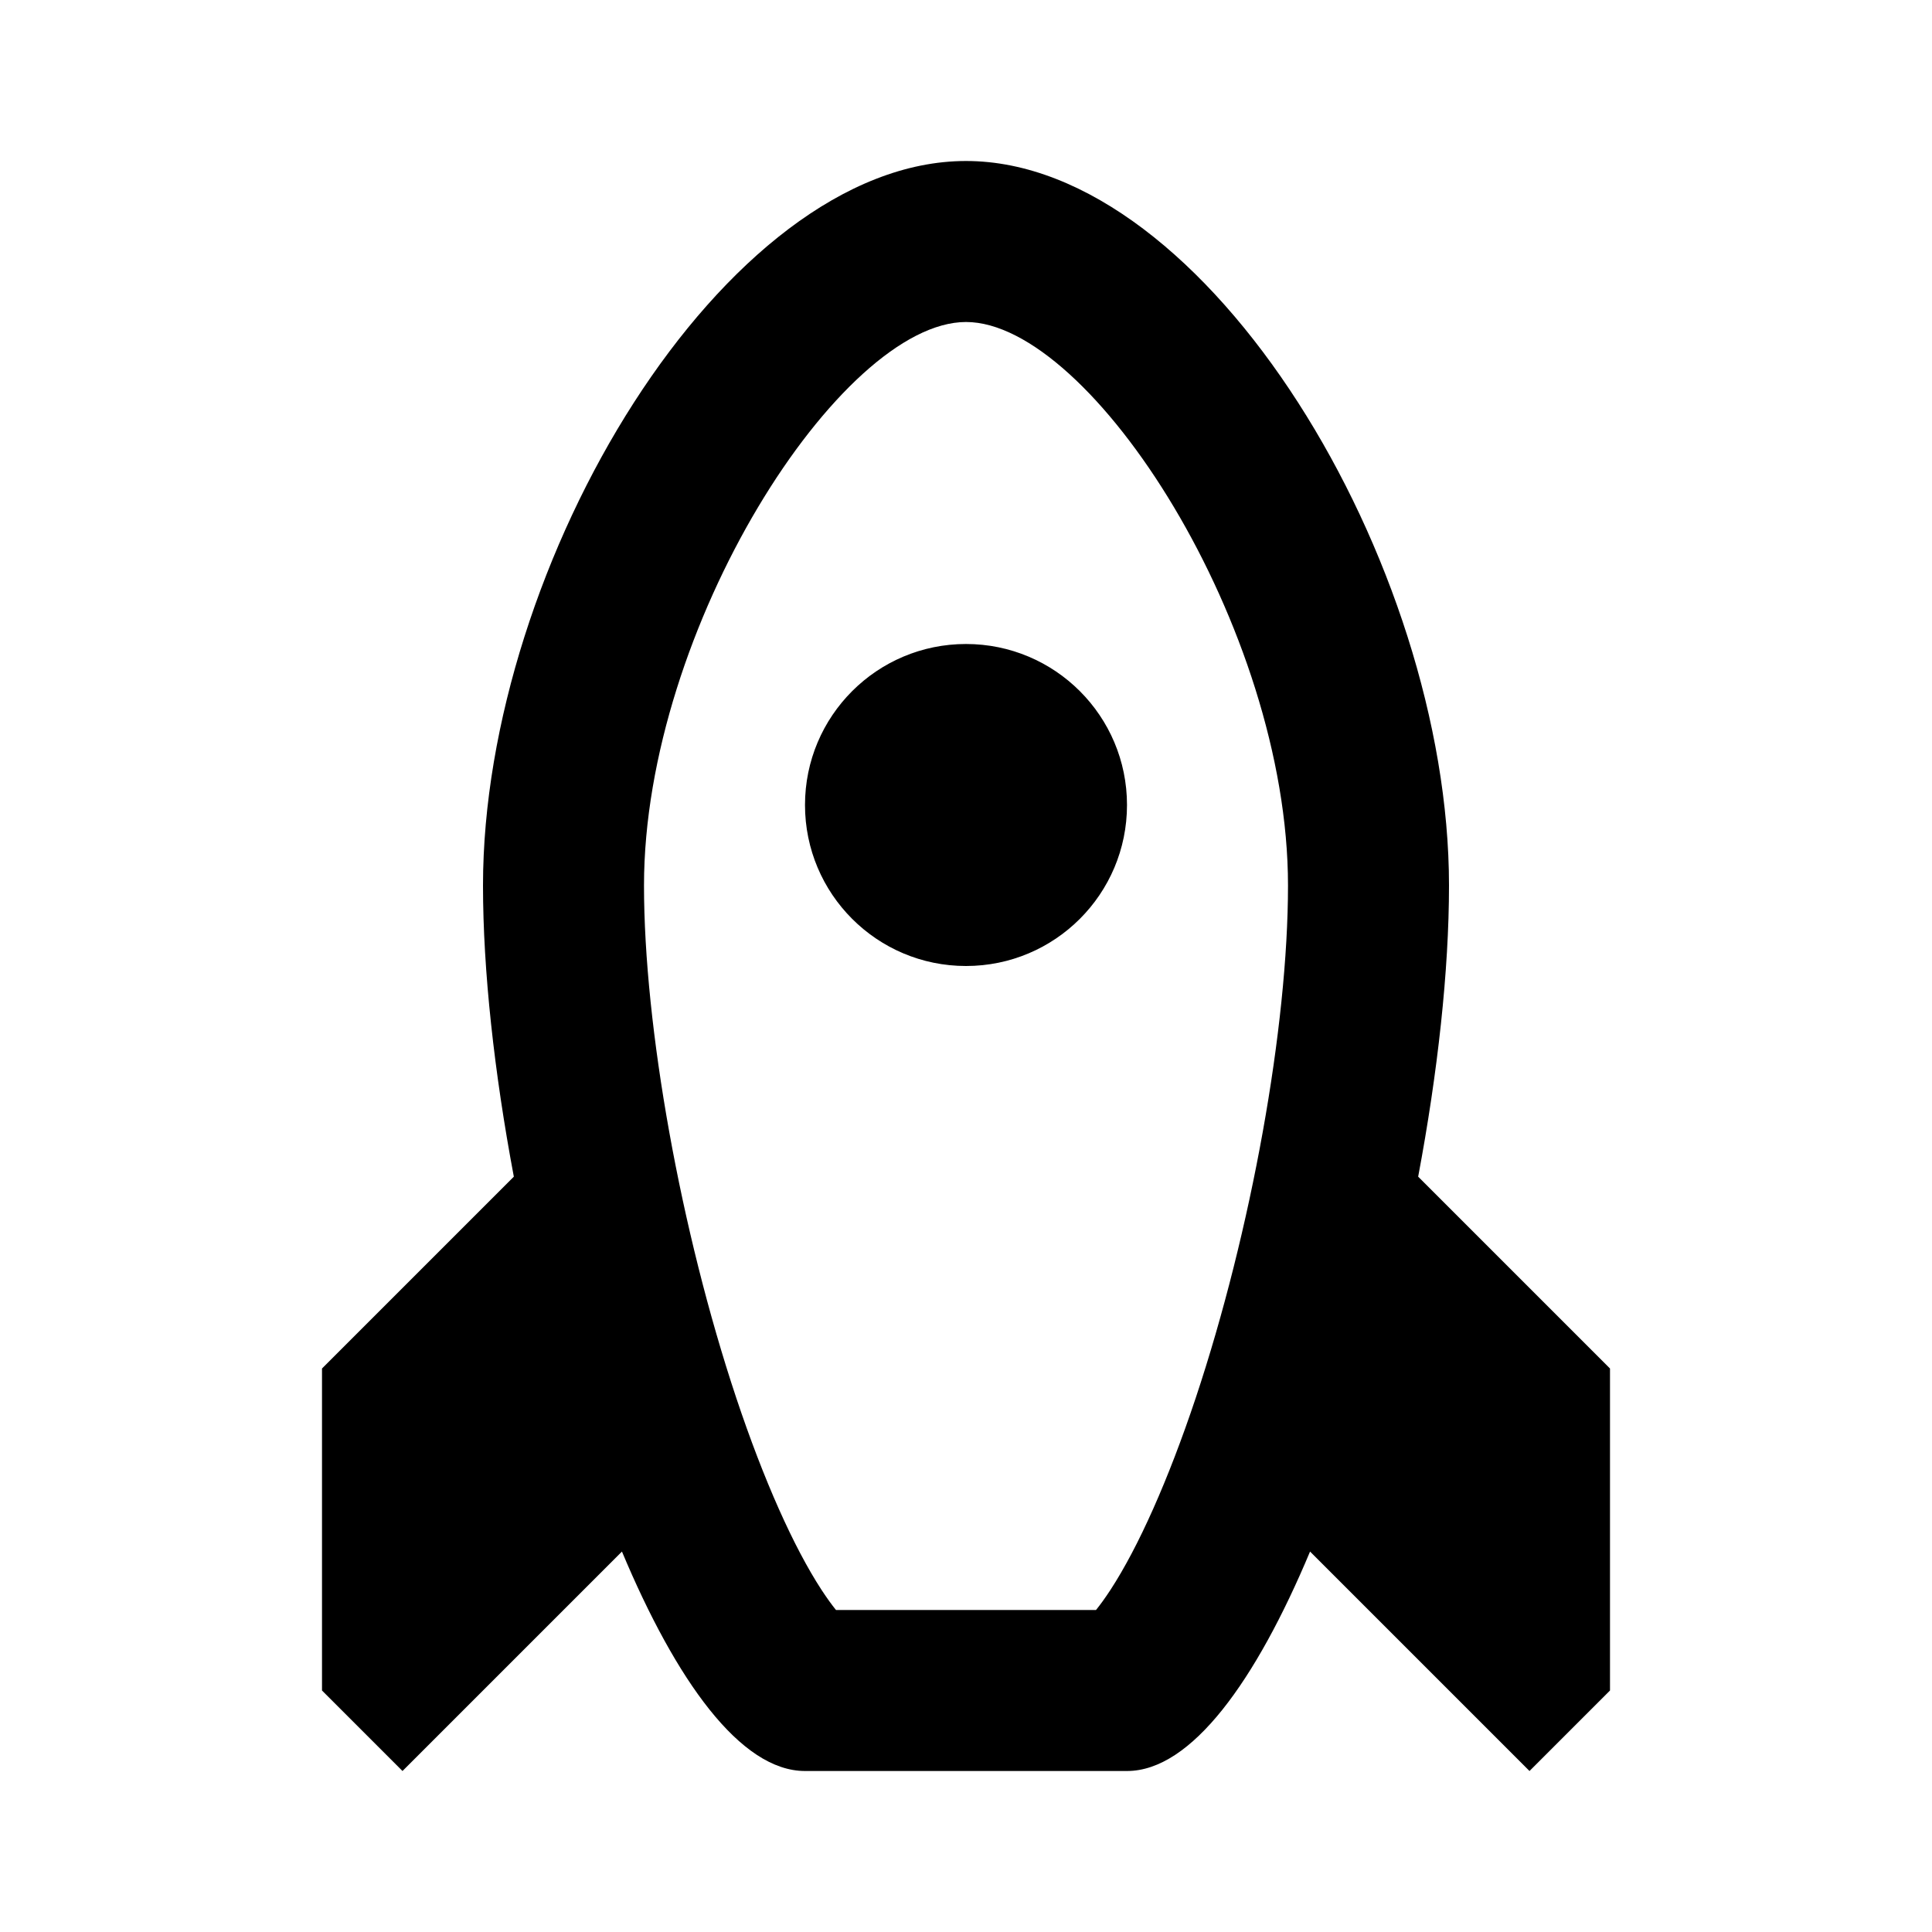 <?xml version="1.0" encoding="UTF-8"?>
<!-- Uploaded to: SVG Repo, www.svgrepo.com, Generator: SVG Repo Mixer Tools -->
<svg width="800px" height="800px" viewBox="0 0 24 24" version="1.1" xmlns="http://www.w3.org/2000/svg" xmlns:xlink="http://www.w3.org/1999/xlink">
    
    <title>rocket</title>
    <desc>Created with sketchtool.</desc>
    <g id="web-app" stroke="none" stroke-width="1" fill="none" fill-rule="evenodd">
        <g id="rocket" fill="#000000">
            <path d="M14,22 L10,22 C9.199,22 8.398,20.877 7.726,19.274 L5,22 L4,21 L4,17 L6.383,14.617 C6.14,13.325 6,12.058 6,11 C6,7 9,2 12,2 C15,2 18,7 18,11 C18,12.058 17.86,13.325 17.617,14.617 L20,17 L20,21 L19,22 L16.274,19.274 C15.602,20.877 14.801,22 14,22 Z M12,20 L10.385,20 C10.333,19.936 10.273,19.853 10.206,19.751 C9.859,19.219 9.487,18.386 9.147,17.368 C8.455,15.291 8,12.755 8,11 C8,7.802 10.444,4 12,4 C13.556,4 16,7.802 16,11 C16,12.755 15.545,15.291 14.853,17.368 C14.513,18.386 14.141,19.219 13.794,19.751 C13.727,19.853 13.667,19.936 13.615,20 L12,20 Z M12,12 C13.105,12 14,11.105 14,10 C14,8.895 13.105,8 12,8 C10.895,8 10,8.895 10,10 C10,11.105 10.895,12 12,12 Z" id="Shape">
</path>
        </g>
    </g>
</svg>